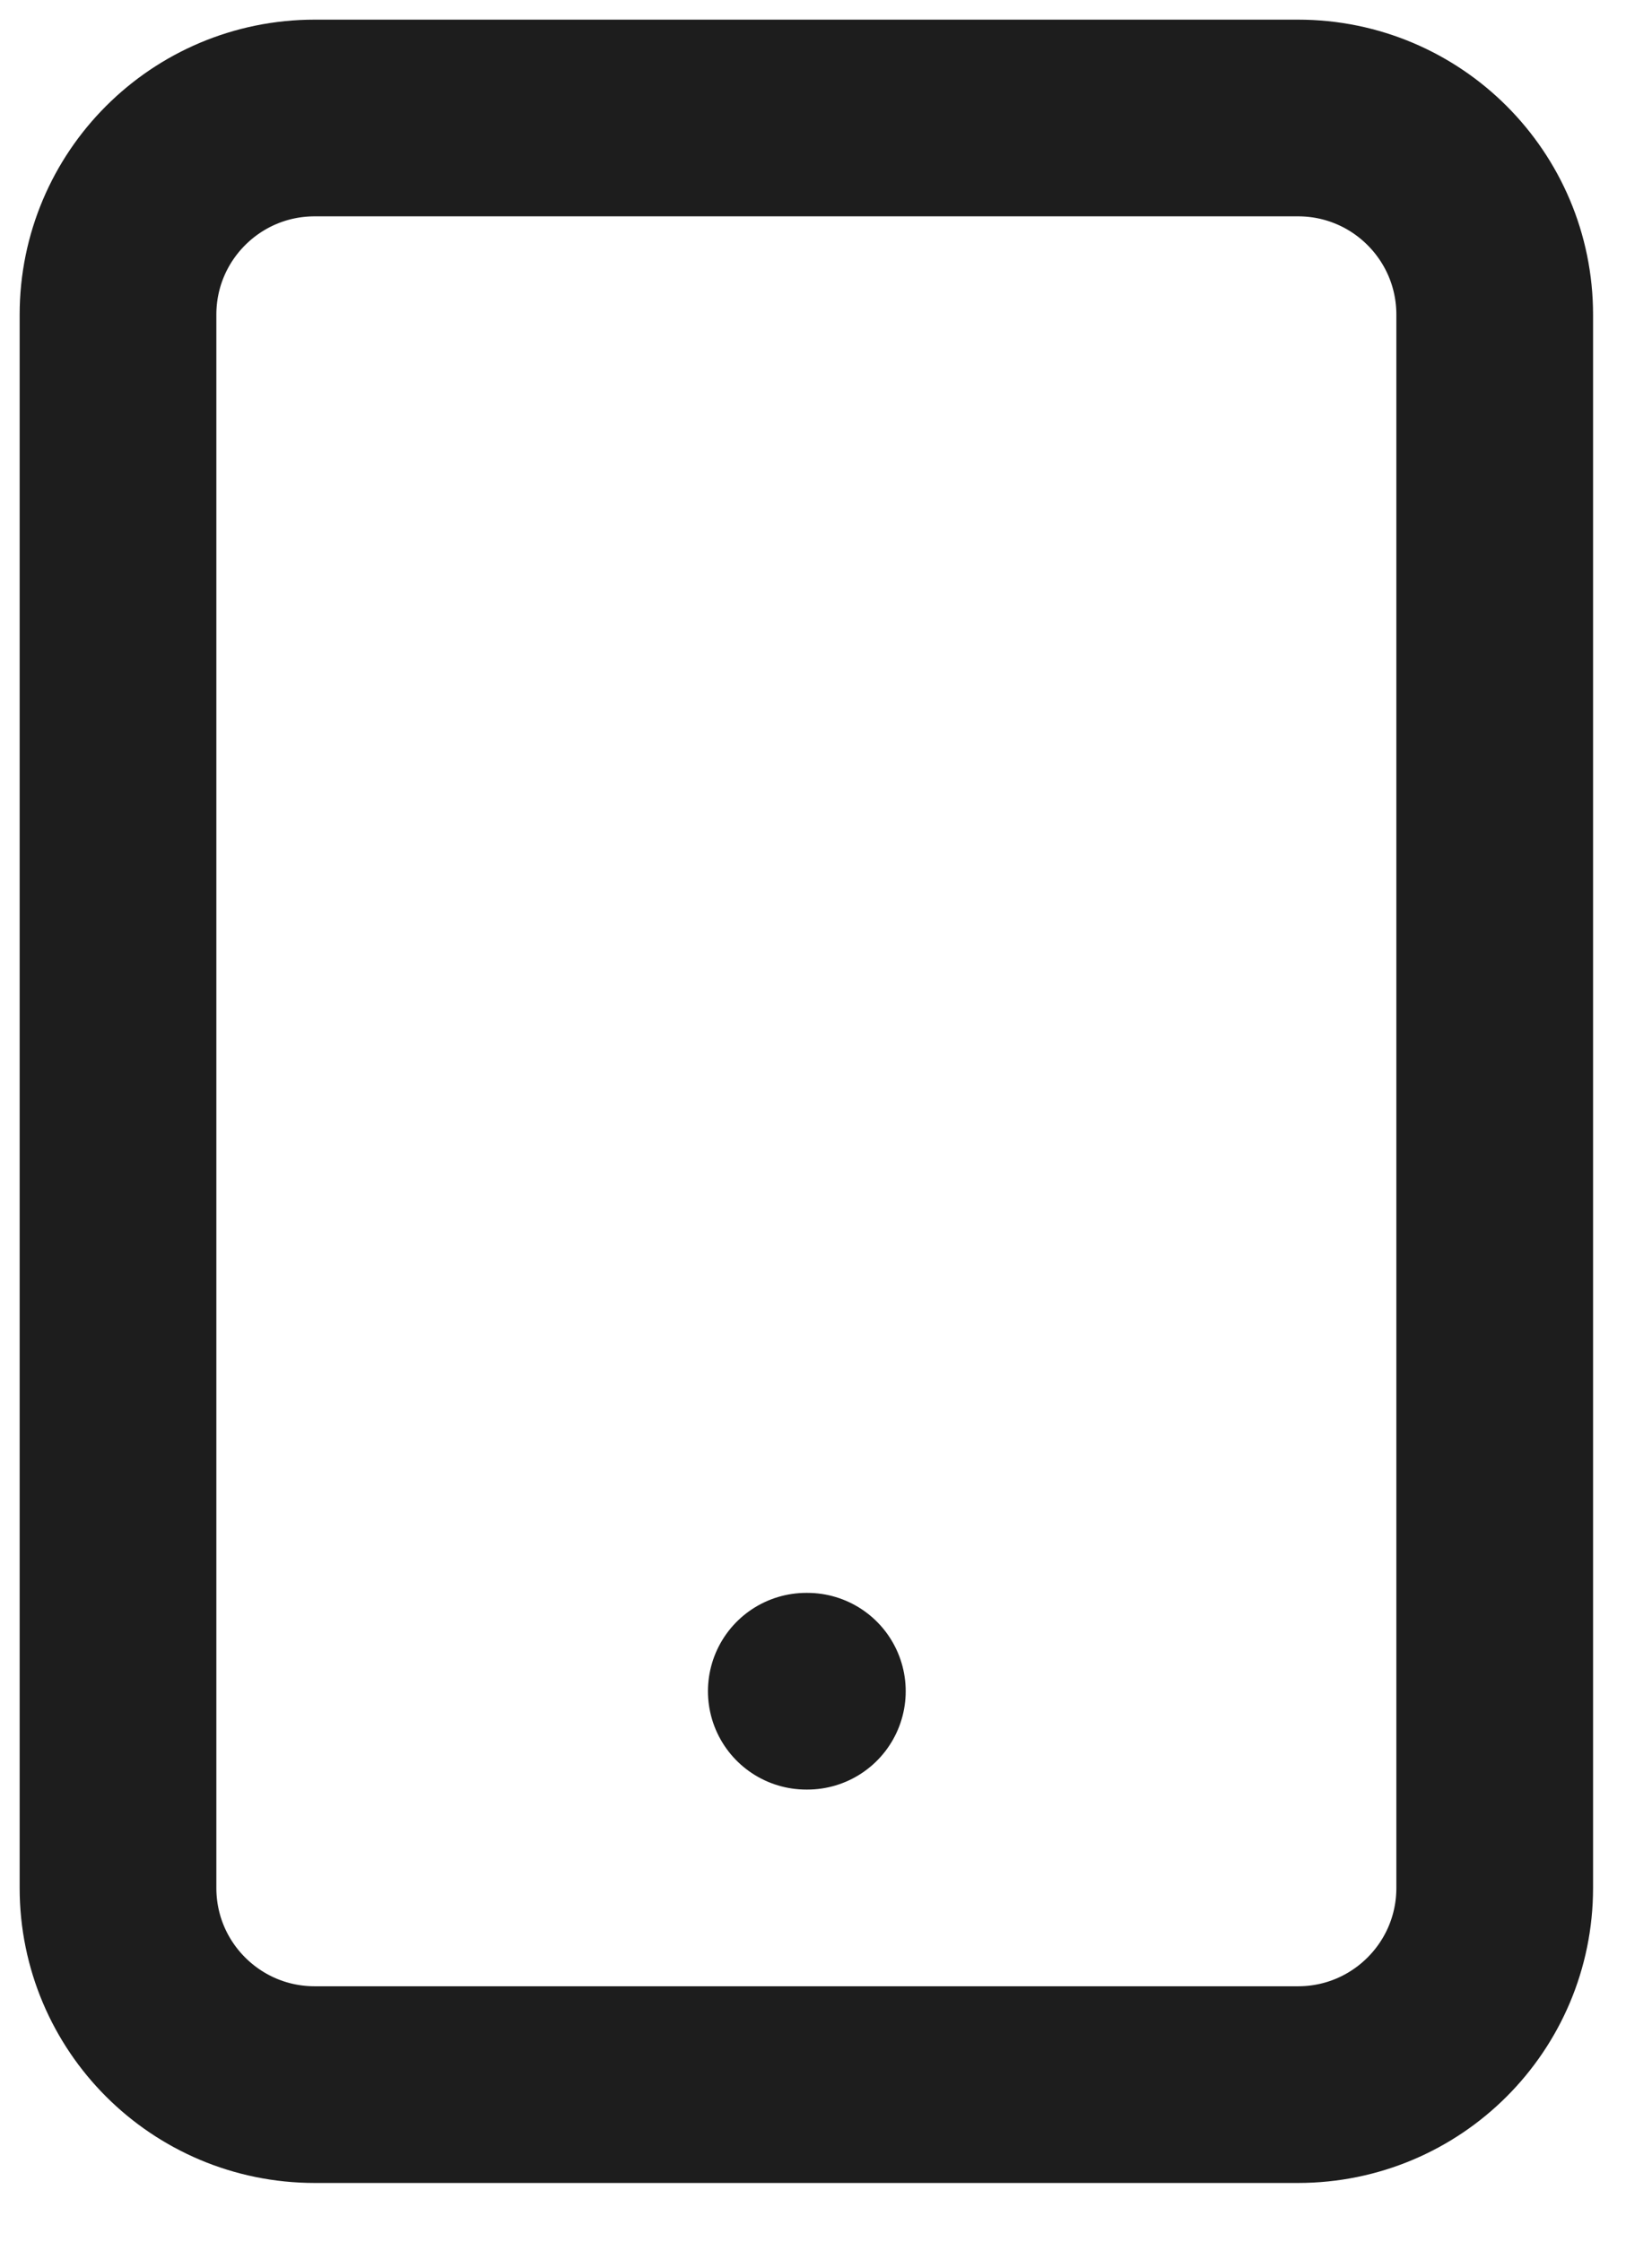 <?xml version="1.0" encoding="utf-8"?>
<svg xmlns="http://www.w3.org/2000/svg" fill="none" height="100%" overflow="visible" preserveAspectRatio="none" style="display: block;" viewBox="0 0 14 19" width="100%">
<path d="M6.833 14.333H6.842M2.667 1H11C11.921 1 12.667 1.746 12.667 2.667V16C12.667 16.921 11.921 17.667 11 17.667H2.667C1.746 17.667 1 16.921 1 16V2.667C1 1.746 1.746 1 2.667 1Z" id="Vector" stroke="#1D1D1D" stroke-linecap="round" stroke-linejoin="round" stroke-width="1.667"/>
</svg>